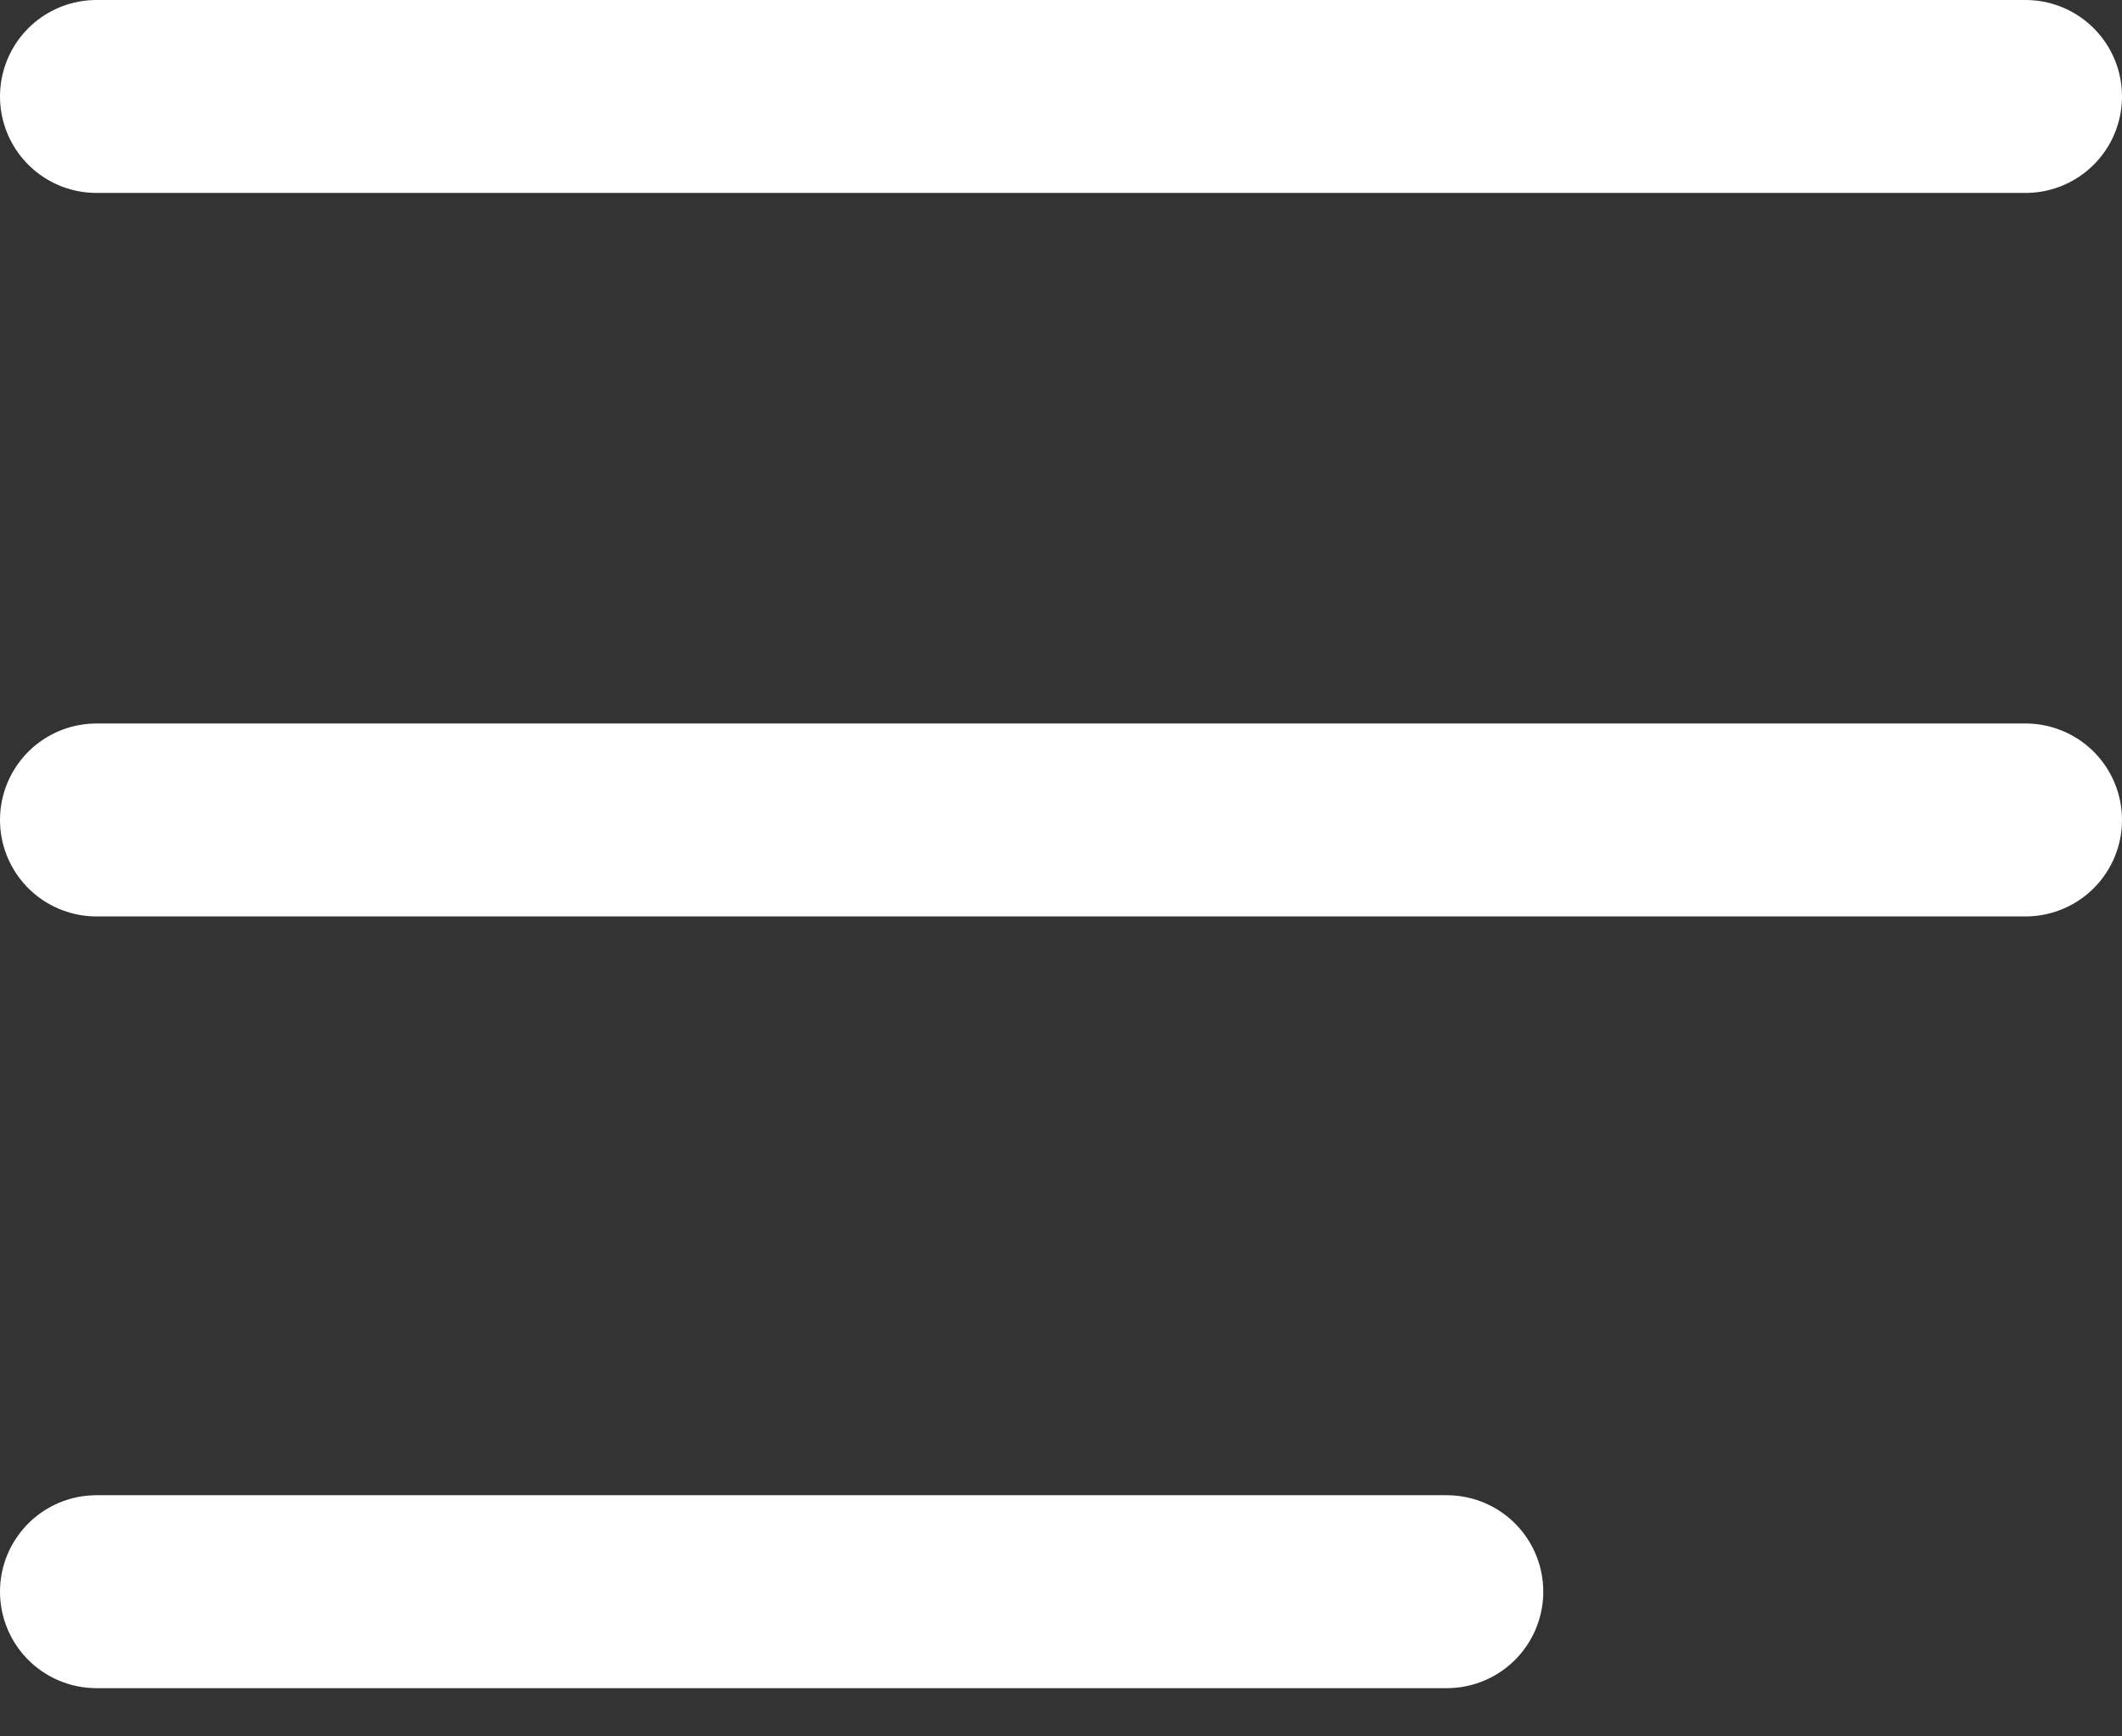<?xml version="1.0" encoding="UTF-8"?> <svg xmlns="http://www.w3.org/2000/svg" width="22" height="18" viewBox="0 0 22 18" fill="none"><rect x="0" y="0" width="22" height="18" fill="#333333" stroke="none"/><path d="M1 1H21M1 8.5H21M1 16.5H15" stroke="white" stroke-width="2" stroke-linecap="round"></path></svg> 